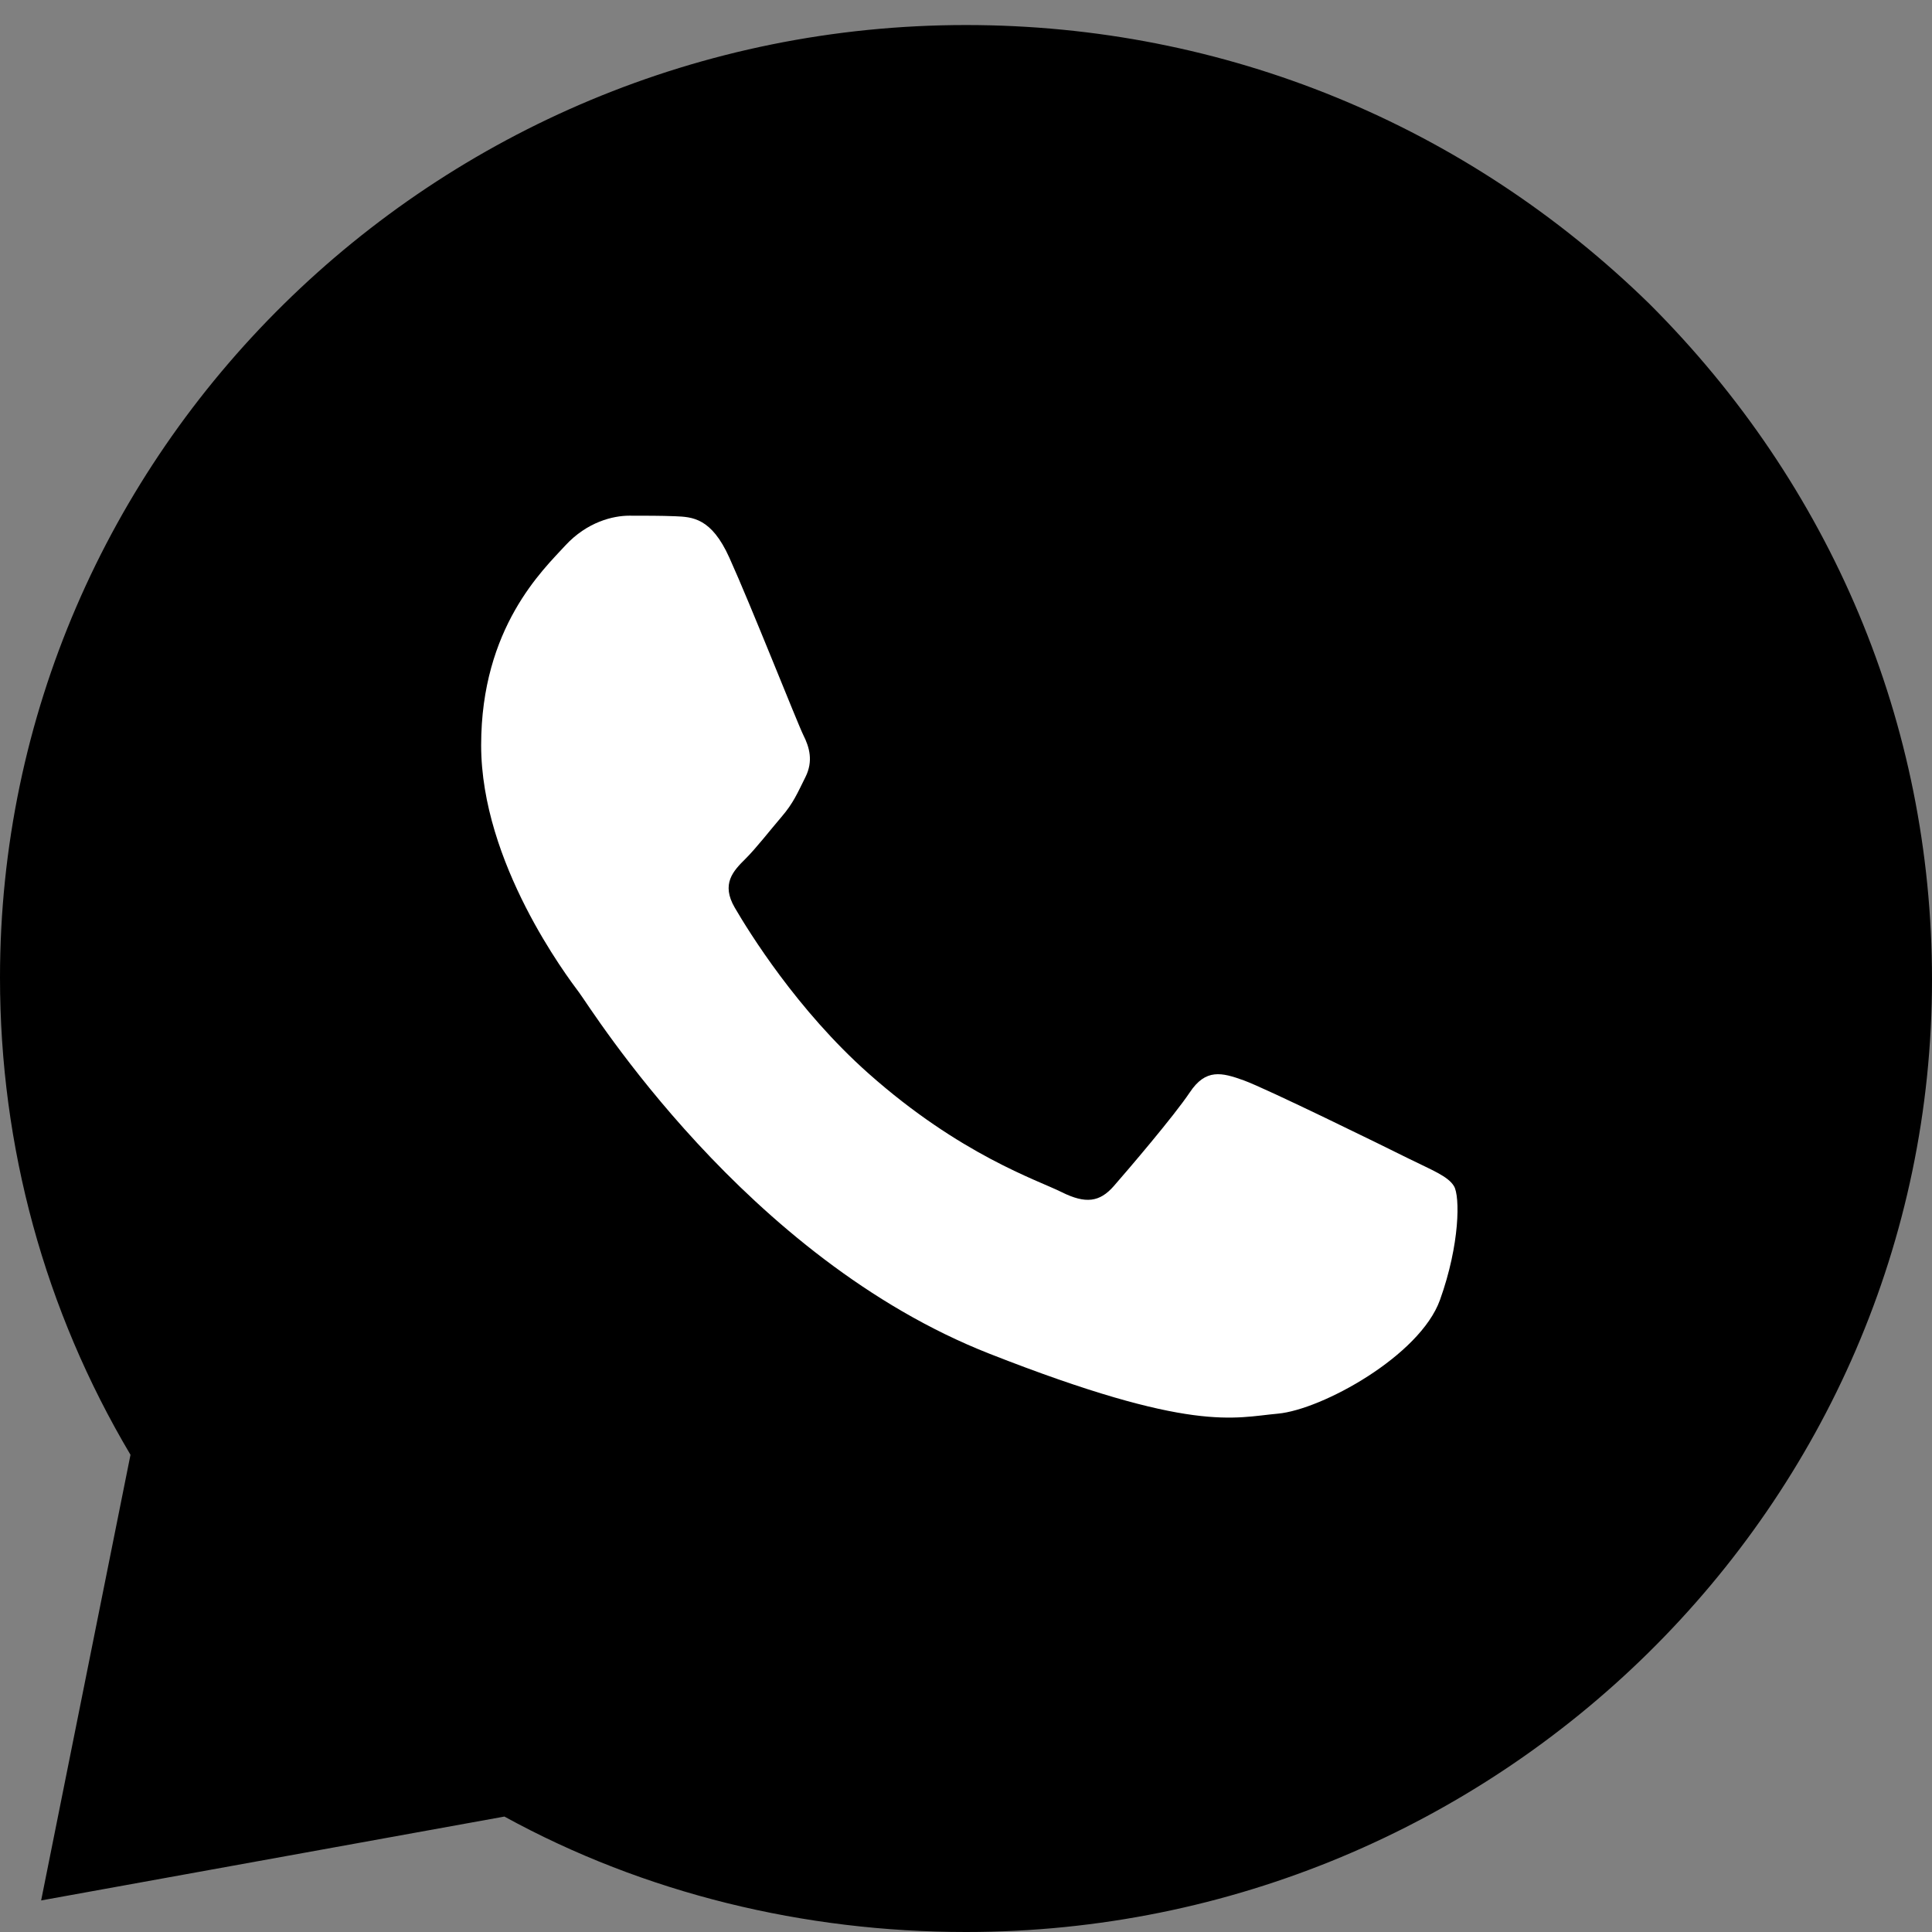 <svg width="24" height="24" viewBox="0 0 24 24" fill="none" xmlns="http://www.w3.org/2000/svg">
<rect x="0" y="0" width="24" height="24" fill="#808080" stroke="none"/>
<g clip-path="url(#clip0_122_3084)">
<path d="M1.90735e-06 12.144C1.90735e-06 14.247 0.556 16.279 1.621 18.072L0.511 23.608L6.266 22.566C8.008 23.522 9.992 24 12 24C18.605 24 24 18.693 24 12.168C24 8.988 22.742 6.024 20.492 3.777C18.218 1.554 15.218 0.311 12 0.311C5.395 0.311 1.90735e-06 5.618 1.90735e-06 12.144Z" fill="black"/>
<path fill-rule="evenodd" clip-rule="evenodd" d="M9.06 6.927C8.837 6.432 8.601 6.422 8.389 6.413C8.215 6.406 8.016 6.406 7.817 6.406C7.618 6.406 7.295 6.481 7.021 6.778C6.748 7.076 5.977 7.795 5.977 9.257C5.977 10.719 7.046 12.132 7.195 12.331C7.344 12.529 9.26 15.626 12.293 16.817C14.814 17.807 15.327 17.61 15.874 17.561C16.421 17.511 17.639 16.842 17.888 16.148C18.137 15.454 18.137 14.859 18.062 14.735C17.988 14.611 17.789 14.536 17.49 14.388C17.192 14.239 15.725 13.52 15.451 13.421C15.177 13.322 14.978 13.272 14.78 13.57C14.581 13.867 14.009 14.536 13.835 14.735C13.661 14.933 13.487 14.958 13.188 14.809C12.89 14.66 11.929 14.347 10.788 13.334C9.901 12.546 9.302 11.574 9.128 11.276C8.954 10.979 9.11 10.818 9.259 10.67C9.393 10.537 9.558 10.323 9.707 10.149C9.856 9.976 9.906 9.852 10.005 9.654C10.105 9.455 10.055 9.282 9.98 9.133C9.906 8.984 9.326 7.514 9.06 6.927Z" fill="white"/>
</g>
<defs>
<clipPath id="clip0_122_3084">
<rect width="24" height="24" fill="white"/>
</clipPath>
</defs>
</svg>
